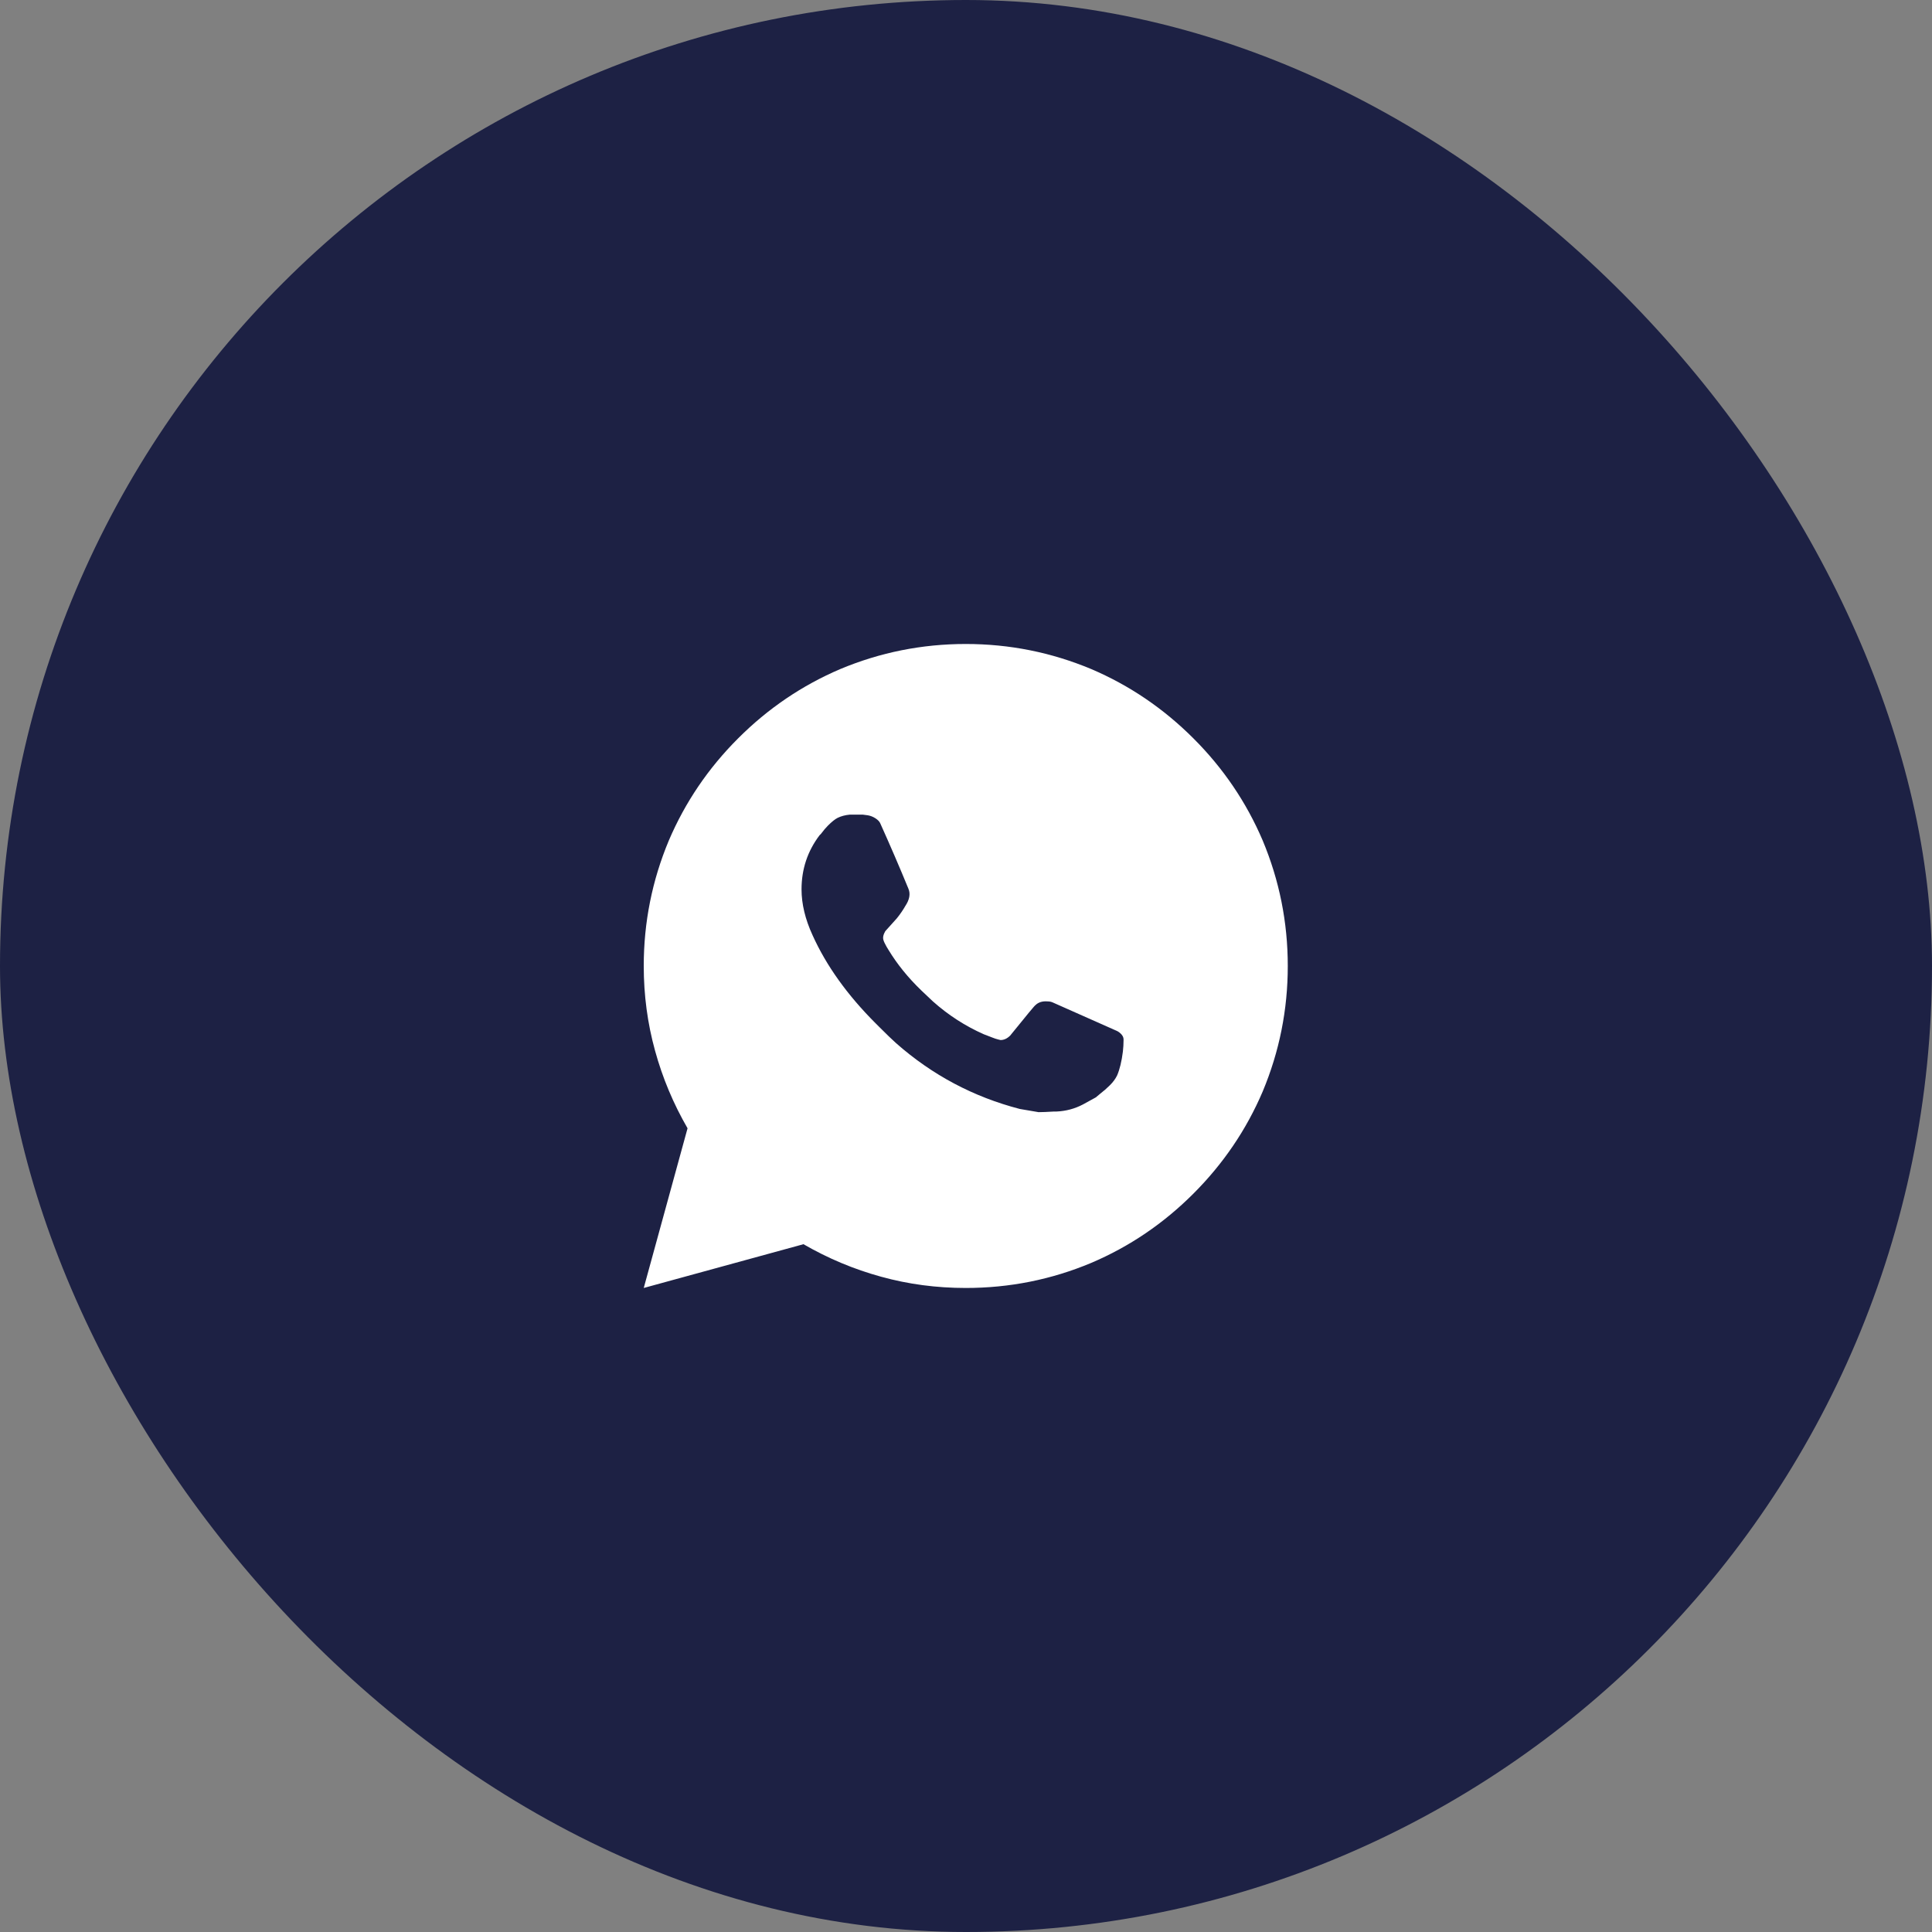 <?xml version="1.0" encoding="UTF-8"?> <svg xmlns="http://www.w3.org/2000/svg" width="40" height="40" viewBox="0 0 40 40" fill="none"><rect x="0" y="0" width="40" height="40" fill="#808080" stroke="none"/><rect width="40" height="40" rx="20" fill="#1D2144"></rect><path d="M19.995 13.333C20.902 13.333 21.768 13.507 22.595 13.853C23.386 14.191 24.09 14.669 24.708 15.287C25.326 15.904 25.804 16.609 26.142 17.4C26.488 18.227 26.662 19.093 26.662 20C26.662 20.907 26.488 21.773 26.142 22.6C25.804 23.391 25.326 24.095 24.708 24.713C24.09 25.331 23.386 25.809 22.595 26.146C21.768 26.493 20.902 26.666 19.995 26.666C19.39 26.666 18.806 26.589 18.242 26.433C17.677 26.278 17.142 26.053 16.635 25.76L13.328 26.666L14.235 23.36C13.942 22.853 13.717 22.318 13.562 21.753C13.406 21.189 13.328 20.604 13.328 20C13.328 19.093 13.502 18.227 13.848 17.4C14.186 16.609 14.664 15.904 15.282 15.287C15.899 14.669 16.604 14.191 17.395 13.853C18.222 13.507 19.088 13.333 19.995 13.333ZM17.595 16.866C17.497 16.875 17.413 16.898 17.342 16.933C17.288 16.96 17.222 17.013 17.142 17.093C17.097 17.138 17.048 17.195 16.995 17.267L16.968 17.293C16.719 17.622 16.595 17.995 16.595 18.413C16.595 18.715 16.671 19.031 16.822 19.36C17.106 19.991 17.542 20.6 18.128 21.186L18.195 21.253C18.355 21.413 18.475 21.529 18.555 21.6C19.302 22.258 20.155 22.711 21.115 22.96L21.502 23.026C21.573 23.026 21.679 23.022 21.822 23.013H21.875C22.07 23.004 22.253 22.955 22.422 22.866C22.519 22.813 22.608 22.764 22.688 22.72L22.768 22.653C22.848 22.591 22.919 22.529 22.982 22.466C23.044 22.404 23.093 22.338 23.128 22.267C23.182 22.142 23.222 21.978 23.248 21.773C23.257 21.693 23.262 21.613 23.262 21.533V21.52C23.262 21.484 23.248 21.451 23.222 21.42C23.195 21.389 23.164 21.364 23.128 21.346L21.808 20.76C21.773 20.742 21.733 20.733 21.688 20.733C21.582 20.724 21.497 20.751 21.435 20.813C21.426 20.813 21.253 21.022 20.915 21.44C20.853 21.502 20.786 21.533 20.715 21.533L20.662 21.52C20.626 21.511 20.586 21.498 20.542 21.48L20.368 21.413C19.986 21.244 19.635 21.018 19.315 20.733L19.075 20.506C18.799 20.24 18.573 19.96 18.395 19.666L18.355 19.6C18.319 19.538 18.297 19.489 18.288 19.453C18.279 19.418 18.284 19.378 18.302 19.333L18.328 19.28L18.568 19.013C18.639 18.924 18.697 18.84 18.742 18.76C18.831 18.627 18.853 18.506 18.808 18.4C18.622 17.947 18.426 17.493 18.222 17.04C18.204 17.004 18.171 16.971 18.122 16.94C18.073 16.909 18.022 16.889 17.968 16.88L17.862 16.866C17.773 16.866 17.684 16.866 17.595 16.866Z" fill="white"></path></svg> 